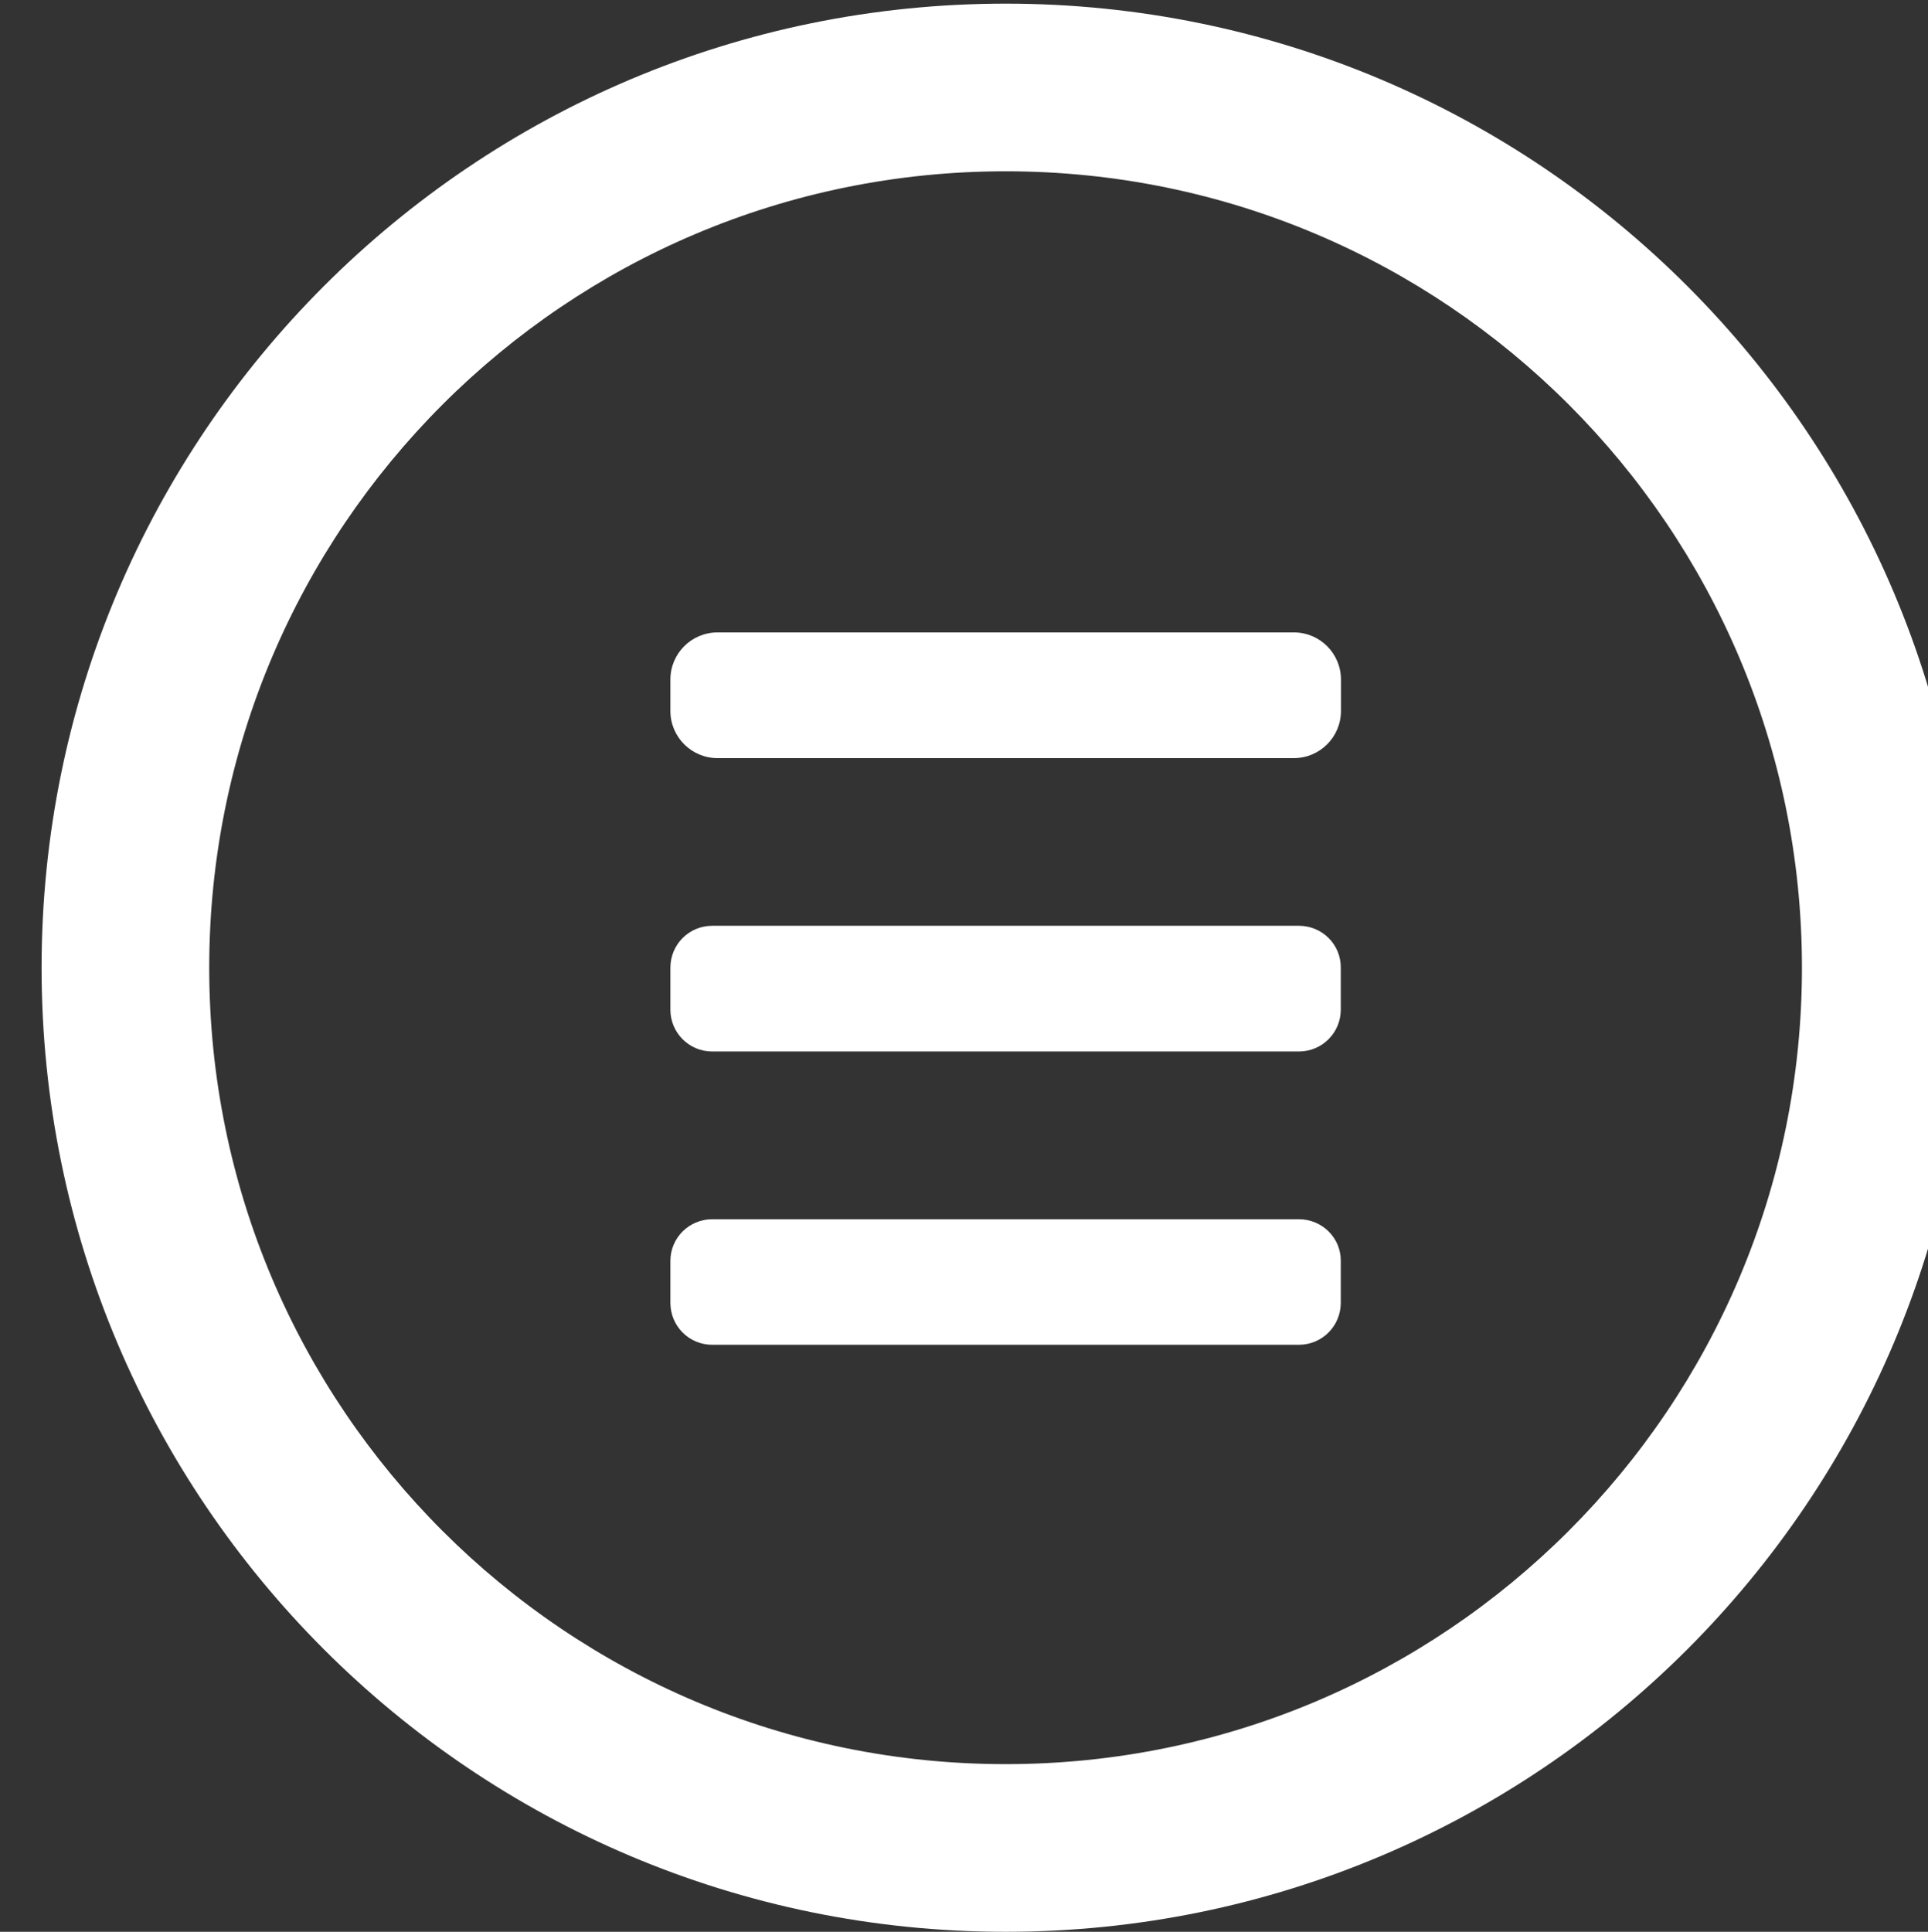 <?xml version="1.0" encoding="utf-8"?>
<!-- Generator: Adobe Illustrator 16.0.0, SVG Export Plug-In . SVG Version: 6.00 Build 0)  -->
<!DOCTYPE svg PUBLIC "-//W3C//DTD SVG 1.1//EN" "http://www.w3.org/Graphics/SVG/1.1/DTD/svg11.dtd">
<svg version="1.1" id="Capa_1" xmlns="http://www.w3.org/2000/svg" xmlns:xlink="http://www.w3.org/1999/xlink" x="0px" y="0px"
	 width="22.208px" height="22.25px" viewBox="0 0 22.208 22.25" enable-background="new 0 0 22.208 22.25" xml:space="preserve">
<rect x="0" y="0" width="22.208" height="22.25" fill="#333333" stroke="none"/>
<g>
	<g id="Navigation">
		<g>
			<path fill="#FFFFFF" d="M14.903,7.284H8.265c-0.3,0-0.543,0.243-0.543,0.543v0.362c0,0.299,0.243,0.543,0.543,0.543h6.638
				c0.301,0,0.543-0.244,0.543-0.543V7.827C15.446,7.527,15.204,7.284,14.903,7.284z M14.961,10.663H8.204
				c-0.267,0-0.482,0.215-0.482,0.483v0.483c0,0.266,0.215,0.482,0.482,0.482h6.757c0.269,0,0.483-0.217,0.483-0.482v-0.483
				C15.446,10.878,15.23,10.663,14.961,10.663z M11.584,0.042c-6.133,0-11.105,4.972-11.105,11.104S5.451,22.25,11.584,22.25
				c6.133,0,11.103-4.973,11.103-11.104S17.717,0.042,11.584,0.042z M11.584,20.319c-5.066,0-9.174-4.105-9.174-9.173
				c0-5.065,4.107-9.173,9.174-9.173s9.172,4.108,9.172,9.173C20.756,16.211,16.651,20.319,11.584,20.319z M14.961,14.043H8.204
				c-0.267,0-0.482,0.215-0.482,0.48v0.482c0,0.269,0.215,0.484,0.482,0.484h6.757c0.269,0,0.483-0.217,0.483-0.484v-0.482
				C15.446,14.258,15.23,14.043,14.961,14.043z"/>
		</g>
	</g>
</g>
</svg>
